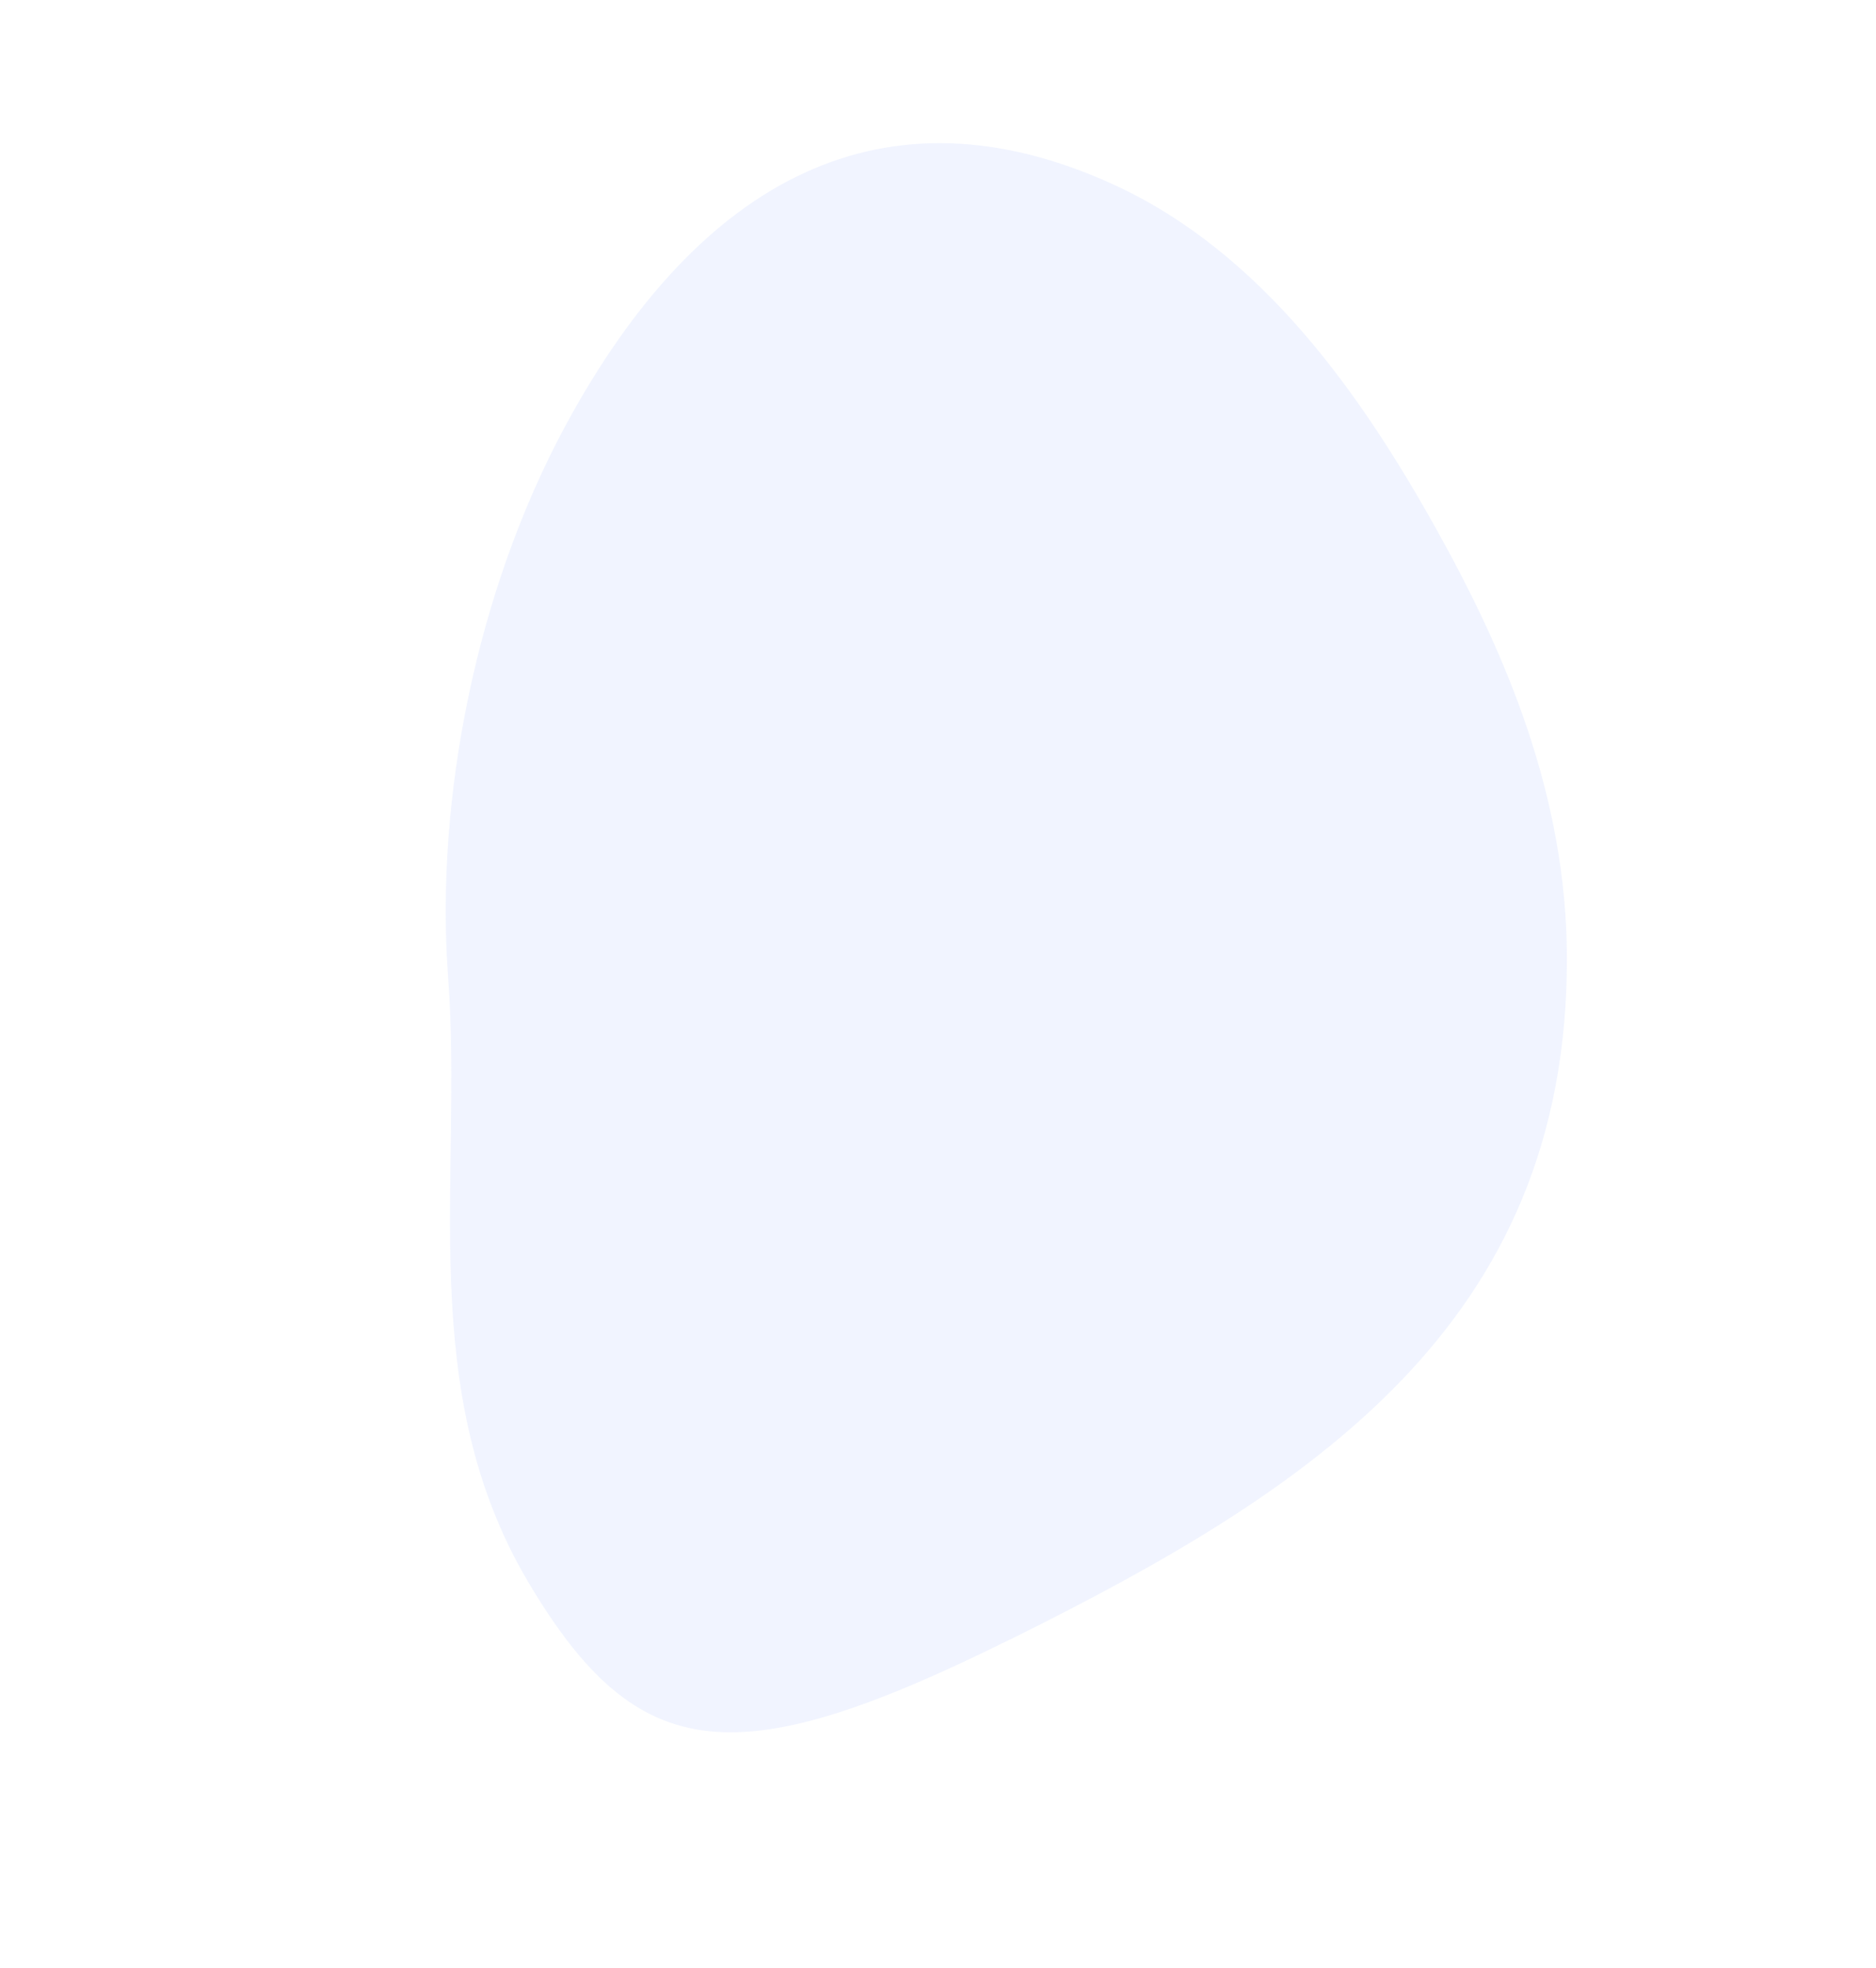 <svg width="778" height="816" viewBox="0 0 778 816" fill="none" xmlns="http://www.w3.org/2000/svg">
<g opacity="0.1">
<path d="M418.998 679.727C543.503 618.056 649.934 549.268 649.814 397.451C649.763 329.801 624.274 270.663 595.494 219.089C564.879 164.271 523.666 104.703 461.476 76.374C367.467 33.549 290.414 73.238 234.638 176.246C197.601 244.691 180.388 331.261 185.828 405.002C192.053 488.486 171.836 576.45 219.208 656.186C264.705 732.742 305.534 735.92 418.966 679.706L418.998 679.727Z" fill="#6E90FF"/>
</g>
</svg>
